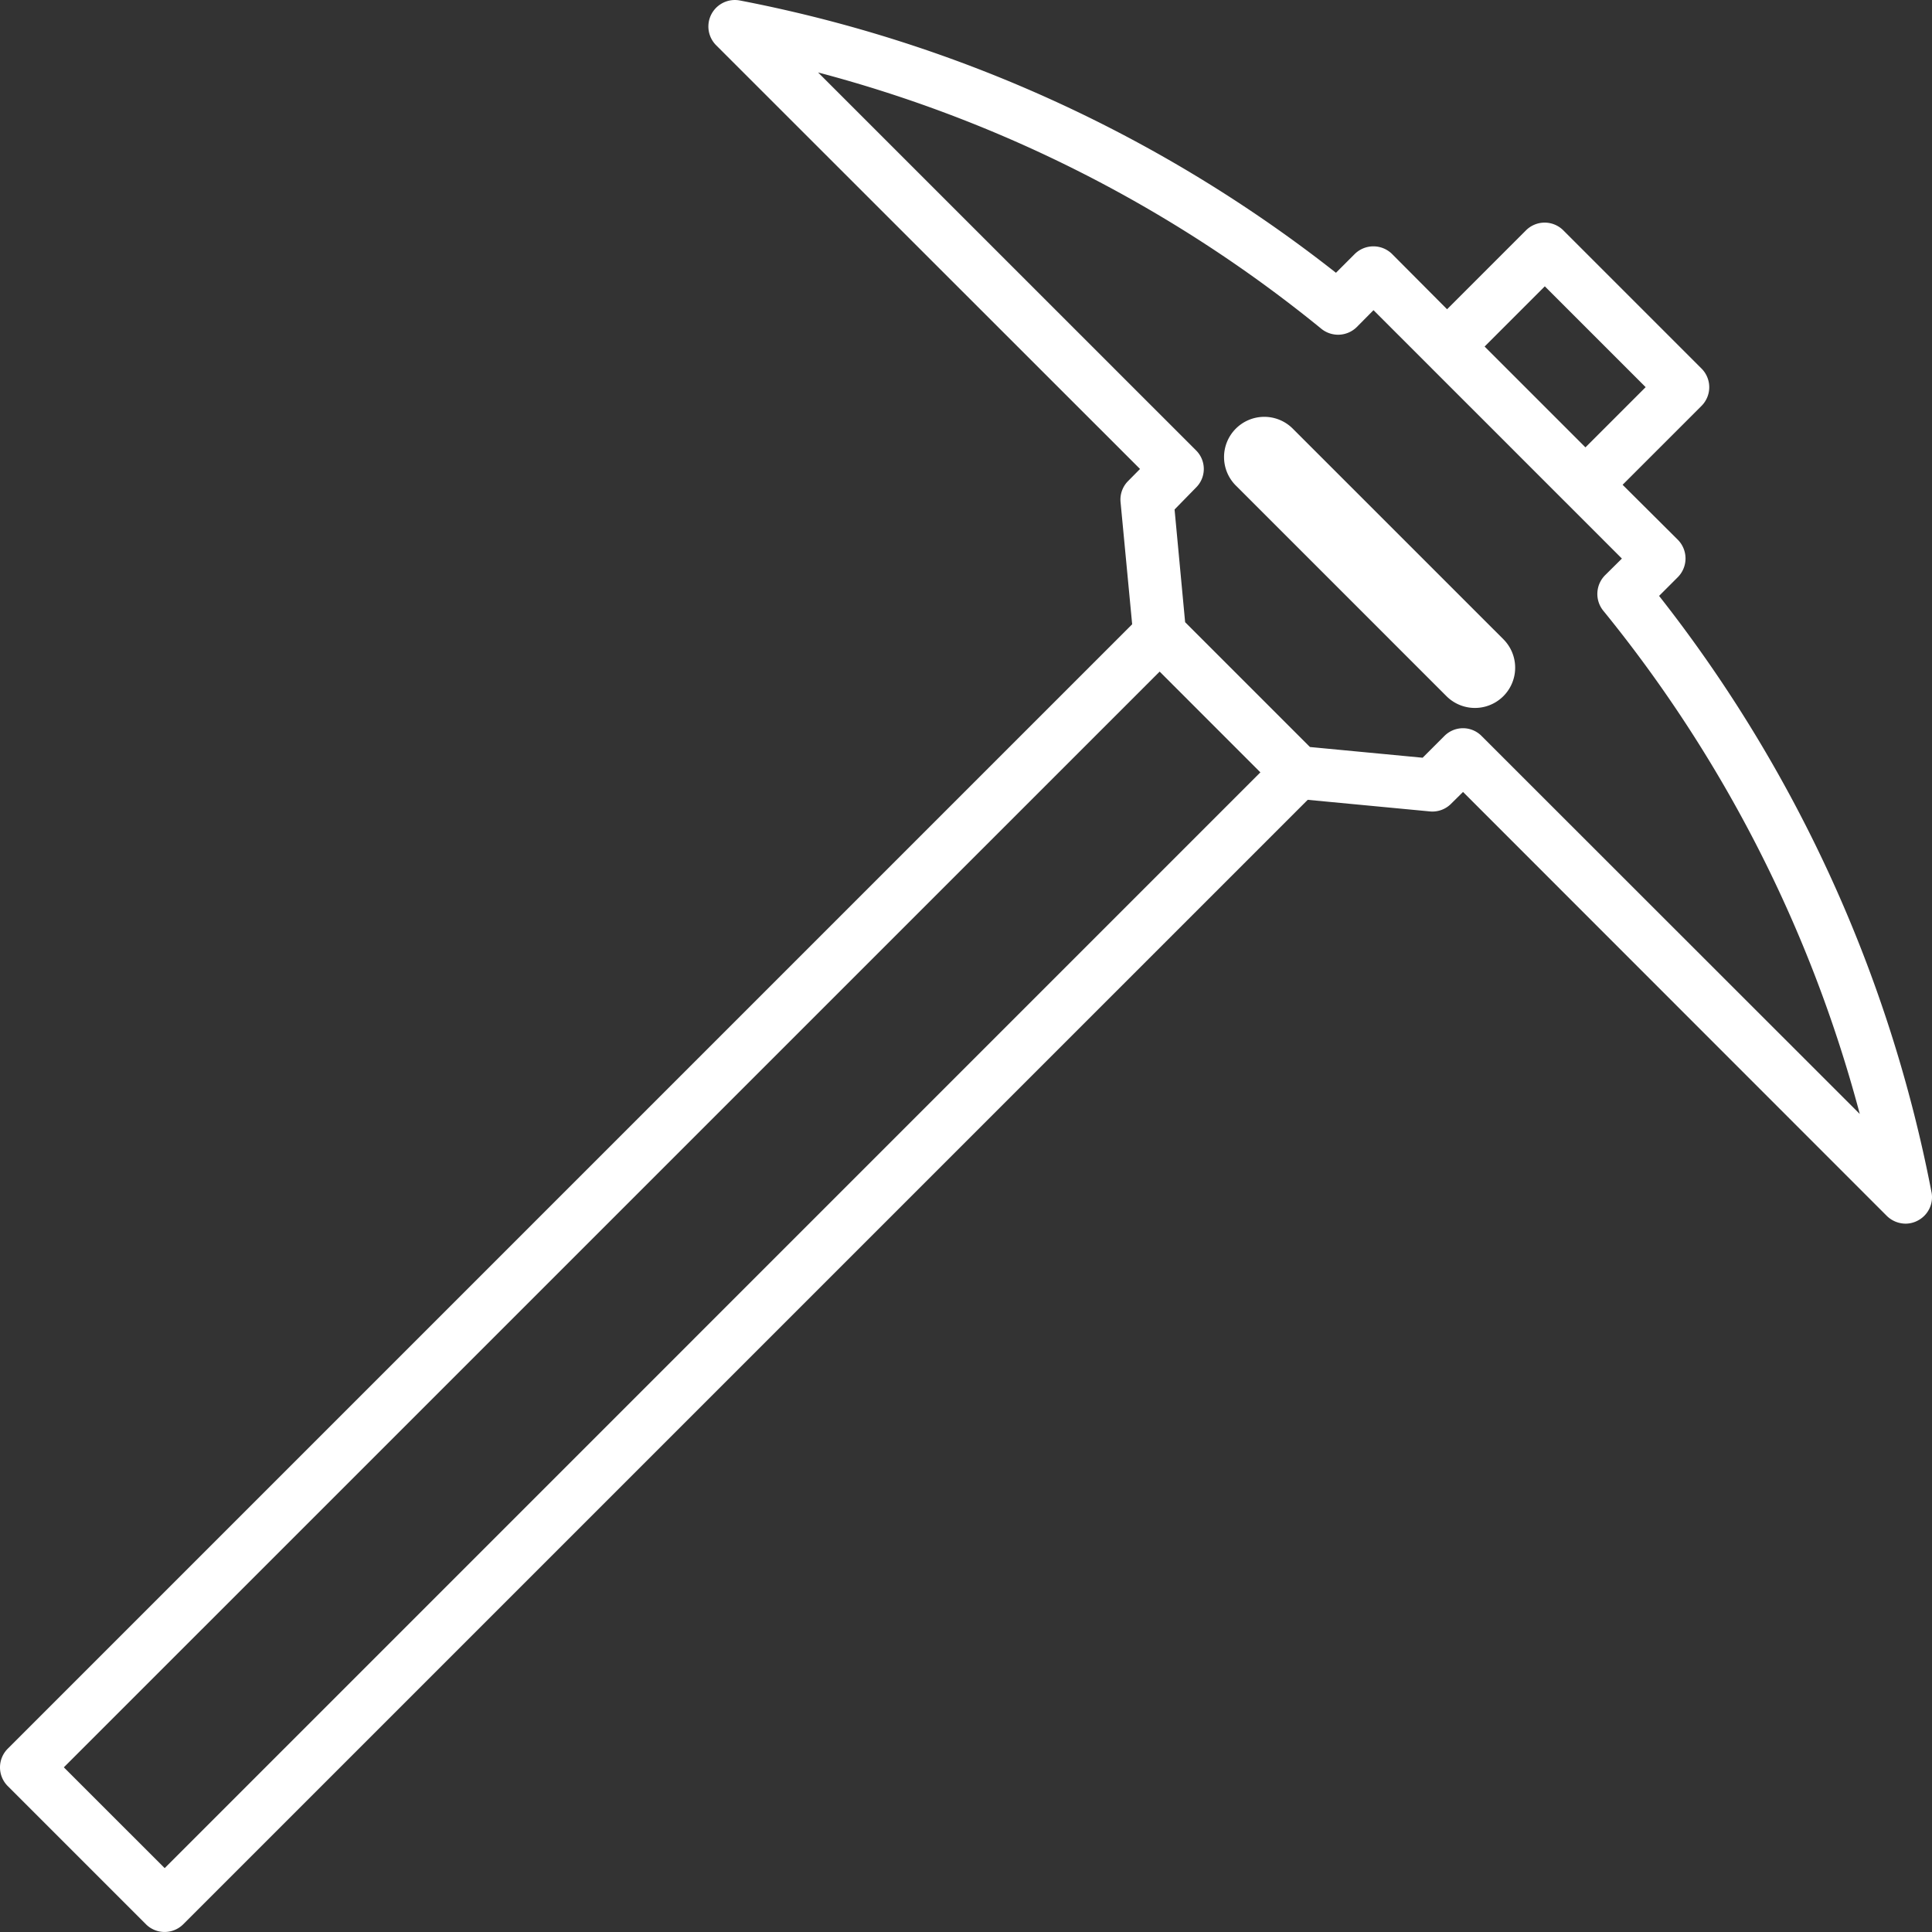 <svg xmlns="http://www.w3.org/2000/svg" width="84.001" height="84" viewBox="0 0 84.001 84"><rect x="0" y="0" width="84.001" height="84" fill="#333333" stroke="none"/><g transform="translate(0 0)"><path d="M83.98,51.837A60.42,60.42,0,0,0,72.135,25.909l.814-.814a1.156,1.156,0,0,0,0-1.628l-2.4-2.389,3.432-3.432a1.148,1.148,0,0,0,0-1.621l-6.011-6.011a1.148,1.148,0,0,0-1.621,0l-3.432,3.432-2.389-2.4a1.156,1.156,0,0,0-1.628,0l-.814.814A60.354,60.354,0,0,0,32.163.02a1.152,1.152,0,0,0-1.03,1.943L49.567,20.39l-.512.518a1.144,1.144,0,0,0-.335.919l.505,5.316L.335,76.033a1.148,1.148,0,0,0,0,1.621l6.011,6.011a1.148,1.148,0,0,0,1.621,0L56.858,34.775l5.316.505a1.144,1.144,0,0,0,.919-.335l.518-.512L82.038,52.868a1.175,1.175,0,0,0,.814.335,1.132,1.132,0,0,0,.538-.138,1.145,1.145,0,0,0,.591-1.227ZM67.167,12.449l4.384,4.384-2.618,2.618-4.384-4.384ZM7.16,81.224,2.776,76.841,50.42,29.2,54.8,33.581ZM64.418,32A1.137,1.137,0,0,0,62.8,32l-.945.945-4.9-.466-5.427-5.427-.459-4.9L52,21.2a1.137,1.137,0,0,0,0-1.621L35.569,3.15A58.054,58.054,0,0,1,57.448,14.293a1.156,1.156,0,0,0,1.542-.072l.728-.735,10.8,10.8-.735.728a1.156,1.156,0,0,0-.072,1.542,58.331,58.331,0,0,1,11.15,21.879Z" transform="translate(0 0)" fill="#fff"/><path d="M86.556,29.813a1.749,1.749,0,0,0,0,2.475l9.157,9.157a1.75,1.75,0,1,0,2.475-2.475L89.03,29.813a1.749,1.749,0,0,0-2.474,0Z" transform="translate(-32.823 -11.177)" fill="#fff"/></g></svg>
